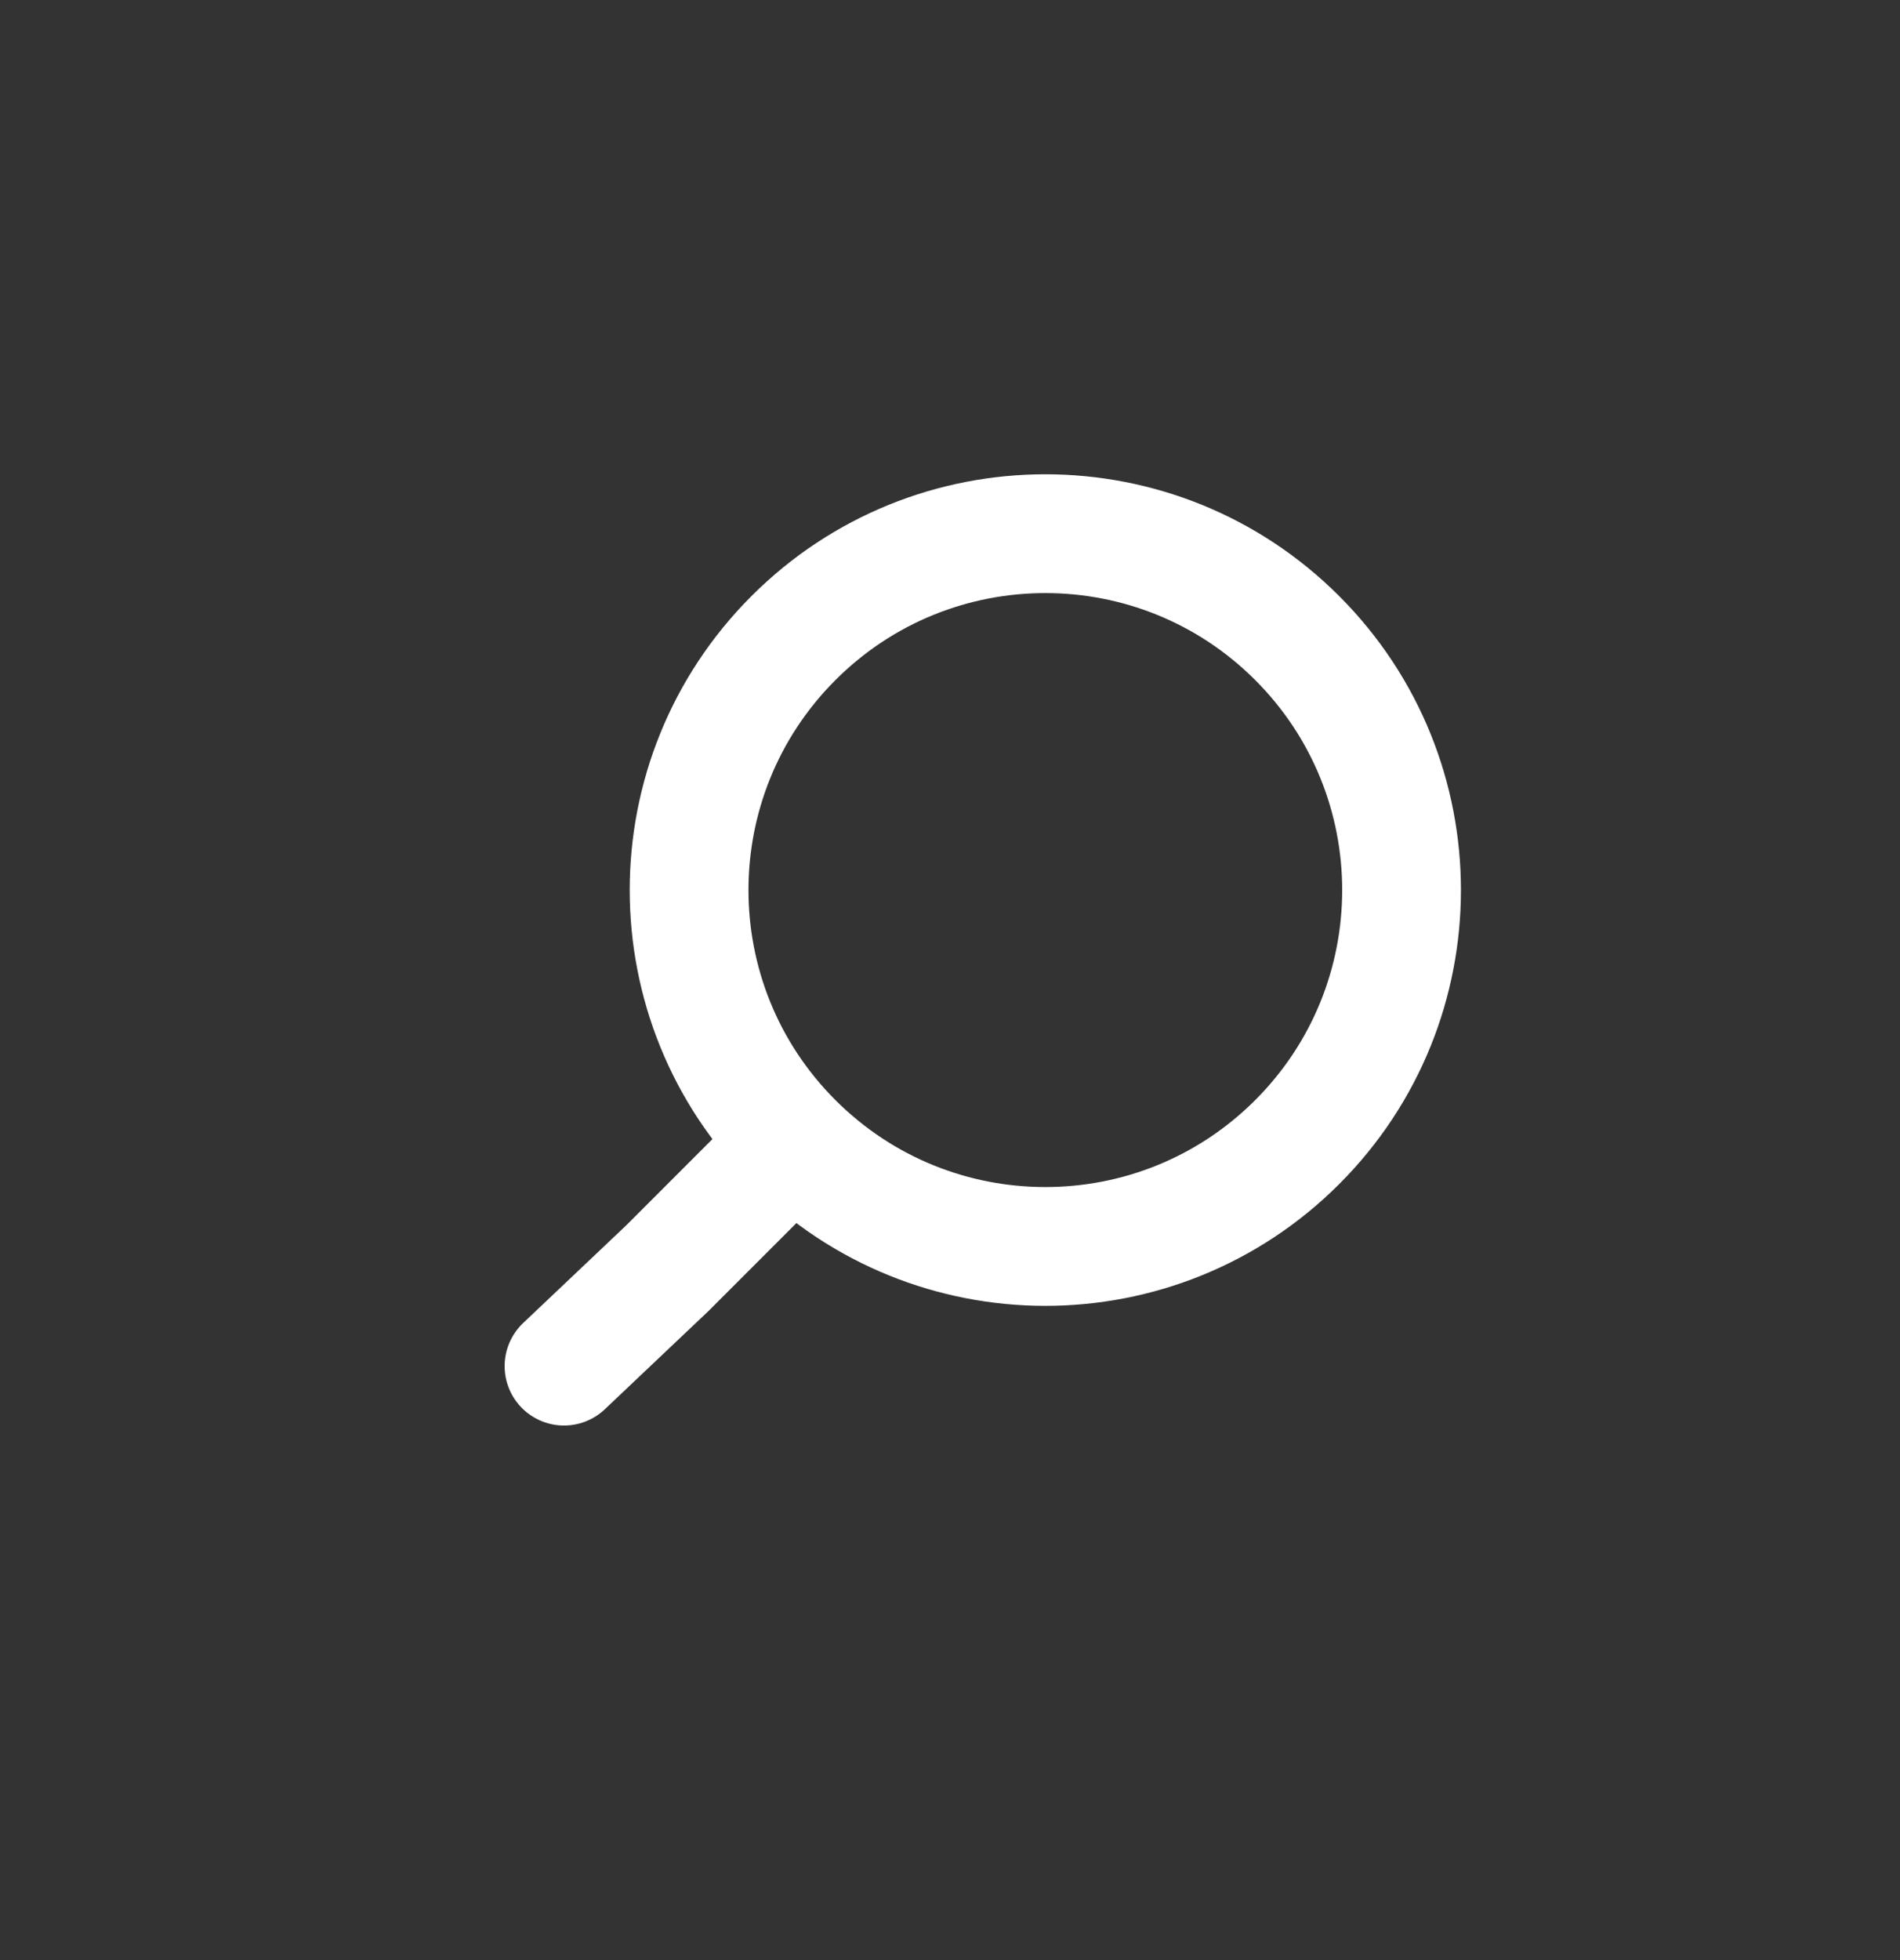 <svg width="32" height="33" viewBox="0 0 32 33" fill="none" xmlns="http://www.w3.org/2000/svg">
<rect x="0" y="0" width="32" height="33" fill="#333333" stroke="none"/>
<path d="M13.363 19.228C15.706 21.571 19.505 21.571 21.848 19.228C24.191 16.885 24.191 13.086 21.848 10.743C19.505 8.399 15.706 8.399 13.363 10.743C11.02 13.086 11.02 16.885 13.363 19.228ZM13.363 19.228L11.242 21.349L9.499 23" stroke="white" stroke-width="2" stroke-linecap="round" stroke-linejoin="round"/>
</svg>
